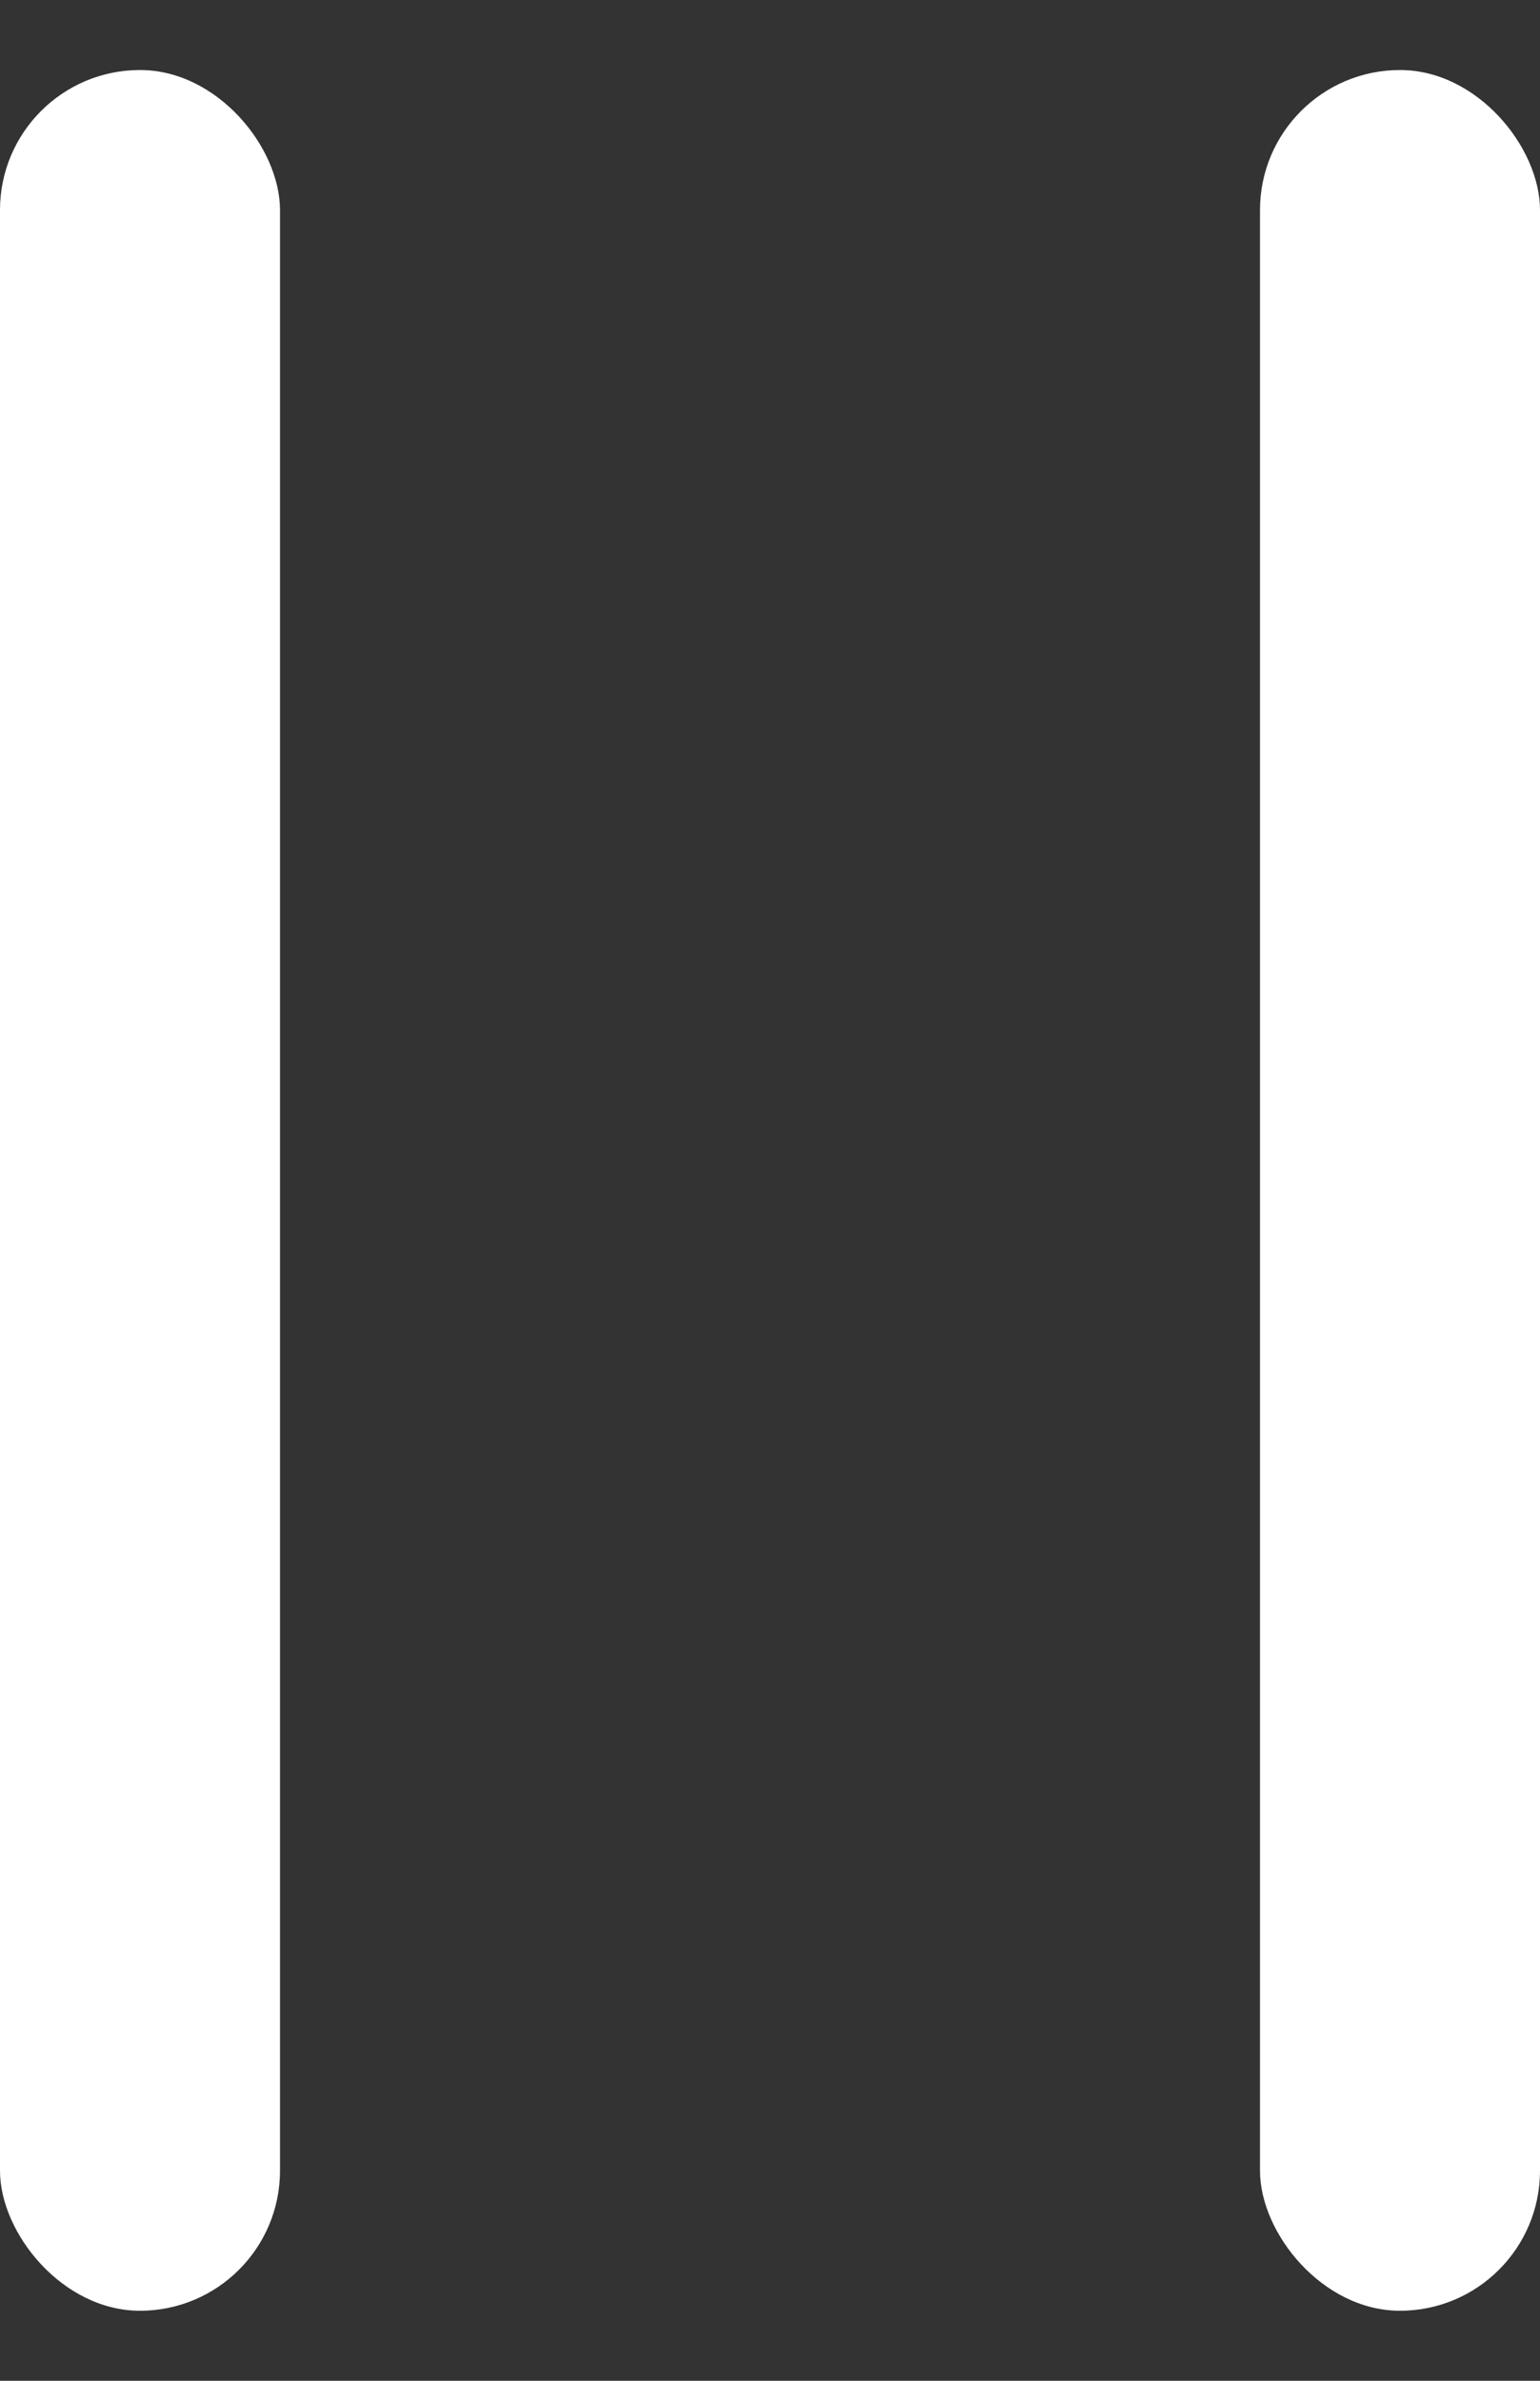 <svg width="11" height="17" viewBox="0 0 11 17" fill="none" xmlns="http://www.w3.org/2000/svg">
<rect x="0" y="0" width="11" height="17" fill="#333333" stroke="none"/>
<g id="Group 1149">
<rect id="Rectangle 233" y="0.5" width="2" height="16" rx="1" fill="white"/>
<rect id="Rectangle 234" x="9" y="0.5" width="2" height="16" rx="1" fill="white"/>
</g>
</svg>
